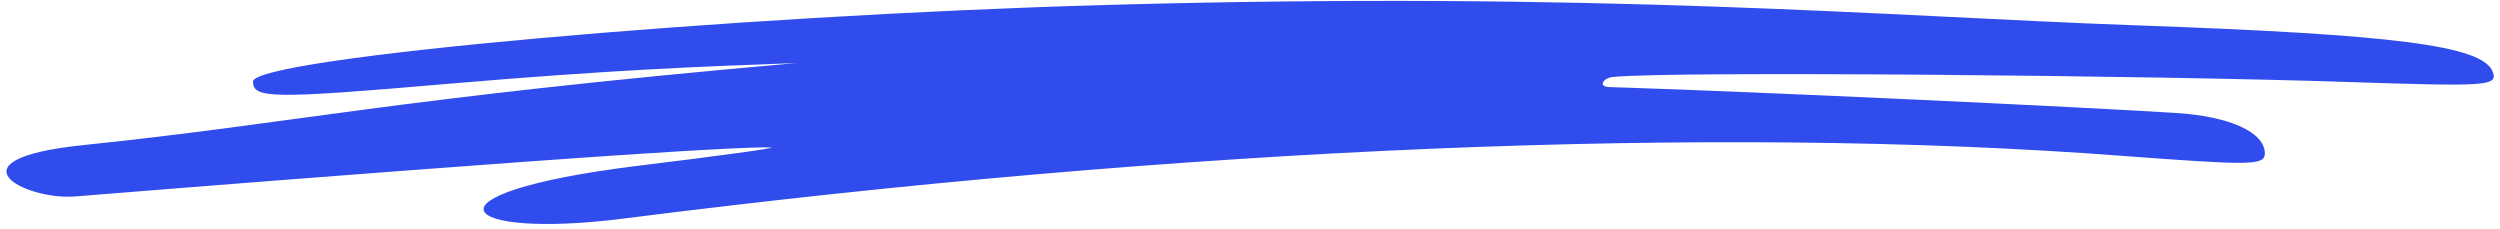 <?xml version="1.0" encoding="UTF-8"?> <svg xmlns="http://www.w3.org/2000/svg" width="350" height="32" viewBox="0 0 350 32" fill="none"> <path fill-rule="evenodd" clip-rule="evenodd" d="M348.99 10.058C347.569 6.376 335.36 4.825 298.667 3.533C264.43 2.306 224.572 -1.247 154.933 0.691C101.703 2.177 35.424 8.12 35.424 11.415C35.424 13.805 38.008 13.869 62.685 11.738C85.489 9.8 97.181 9.347 111.458 8.831C54.223 13.869 42.014 17.164 11.523 20.329C-7.599 22.332 3.577 28.081 10.554 27.5C10.618 27.5 99.572 20.265 107.97 20.652C108.745 20.717 100.282 21.88 89.107 23.236C57.905 27.112 63.913 33.572 87.298 30.6C165.98 20.587 240.011 17.486 297.052 21.814C315.076 23.171 317.078 23.171 317.078 21.491C317.078 18.52 312.169 16.259 304.481 15.807C292.466 15.032 246.213 12.835 225.282 12.189C223.667 12.124 224.442 10.898 225.864 10.768C234.391 9.929 302.091 10.574 328.706 11.479C348.28 12.124 349.701 12.06 348.99 10.058Z" fill="#314CED"></path> </svg> 